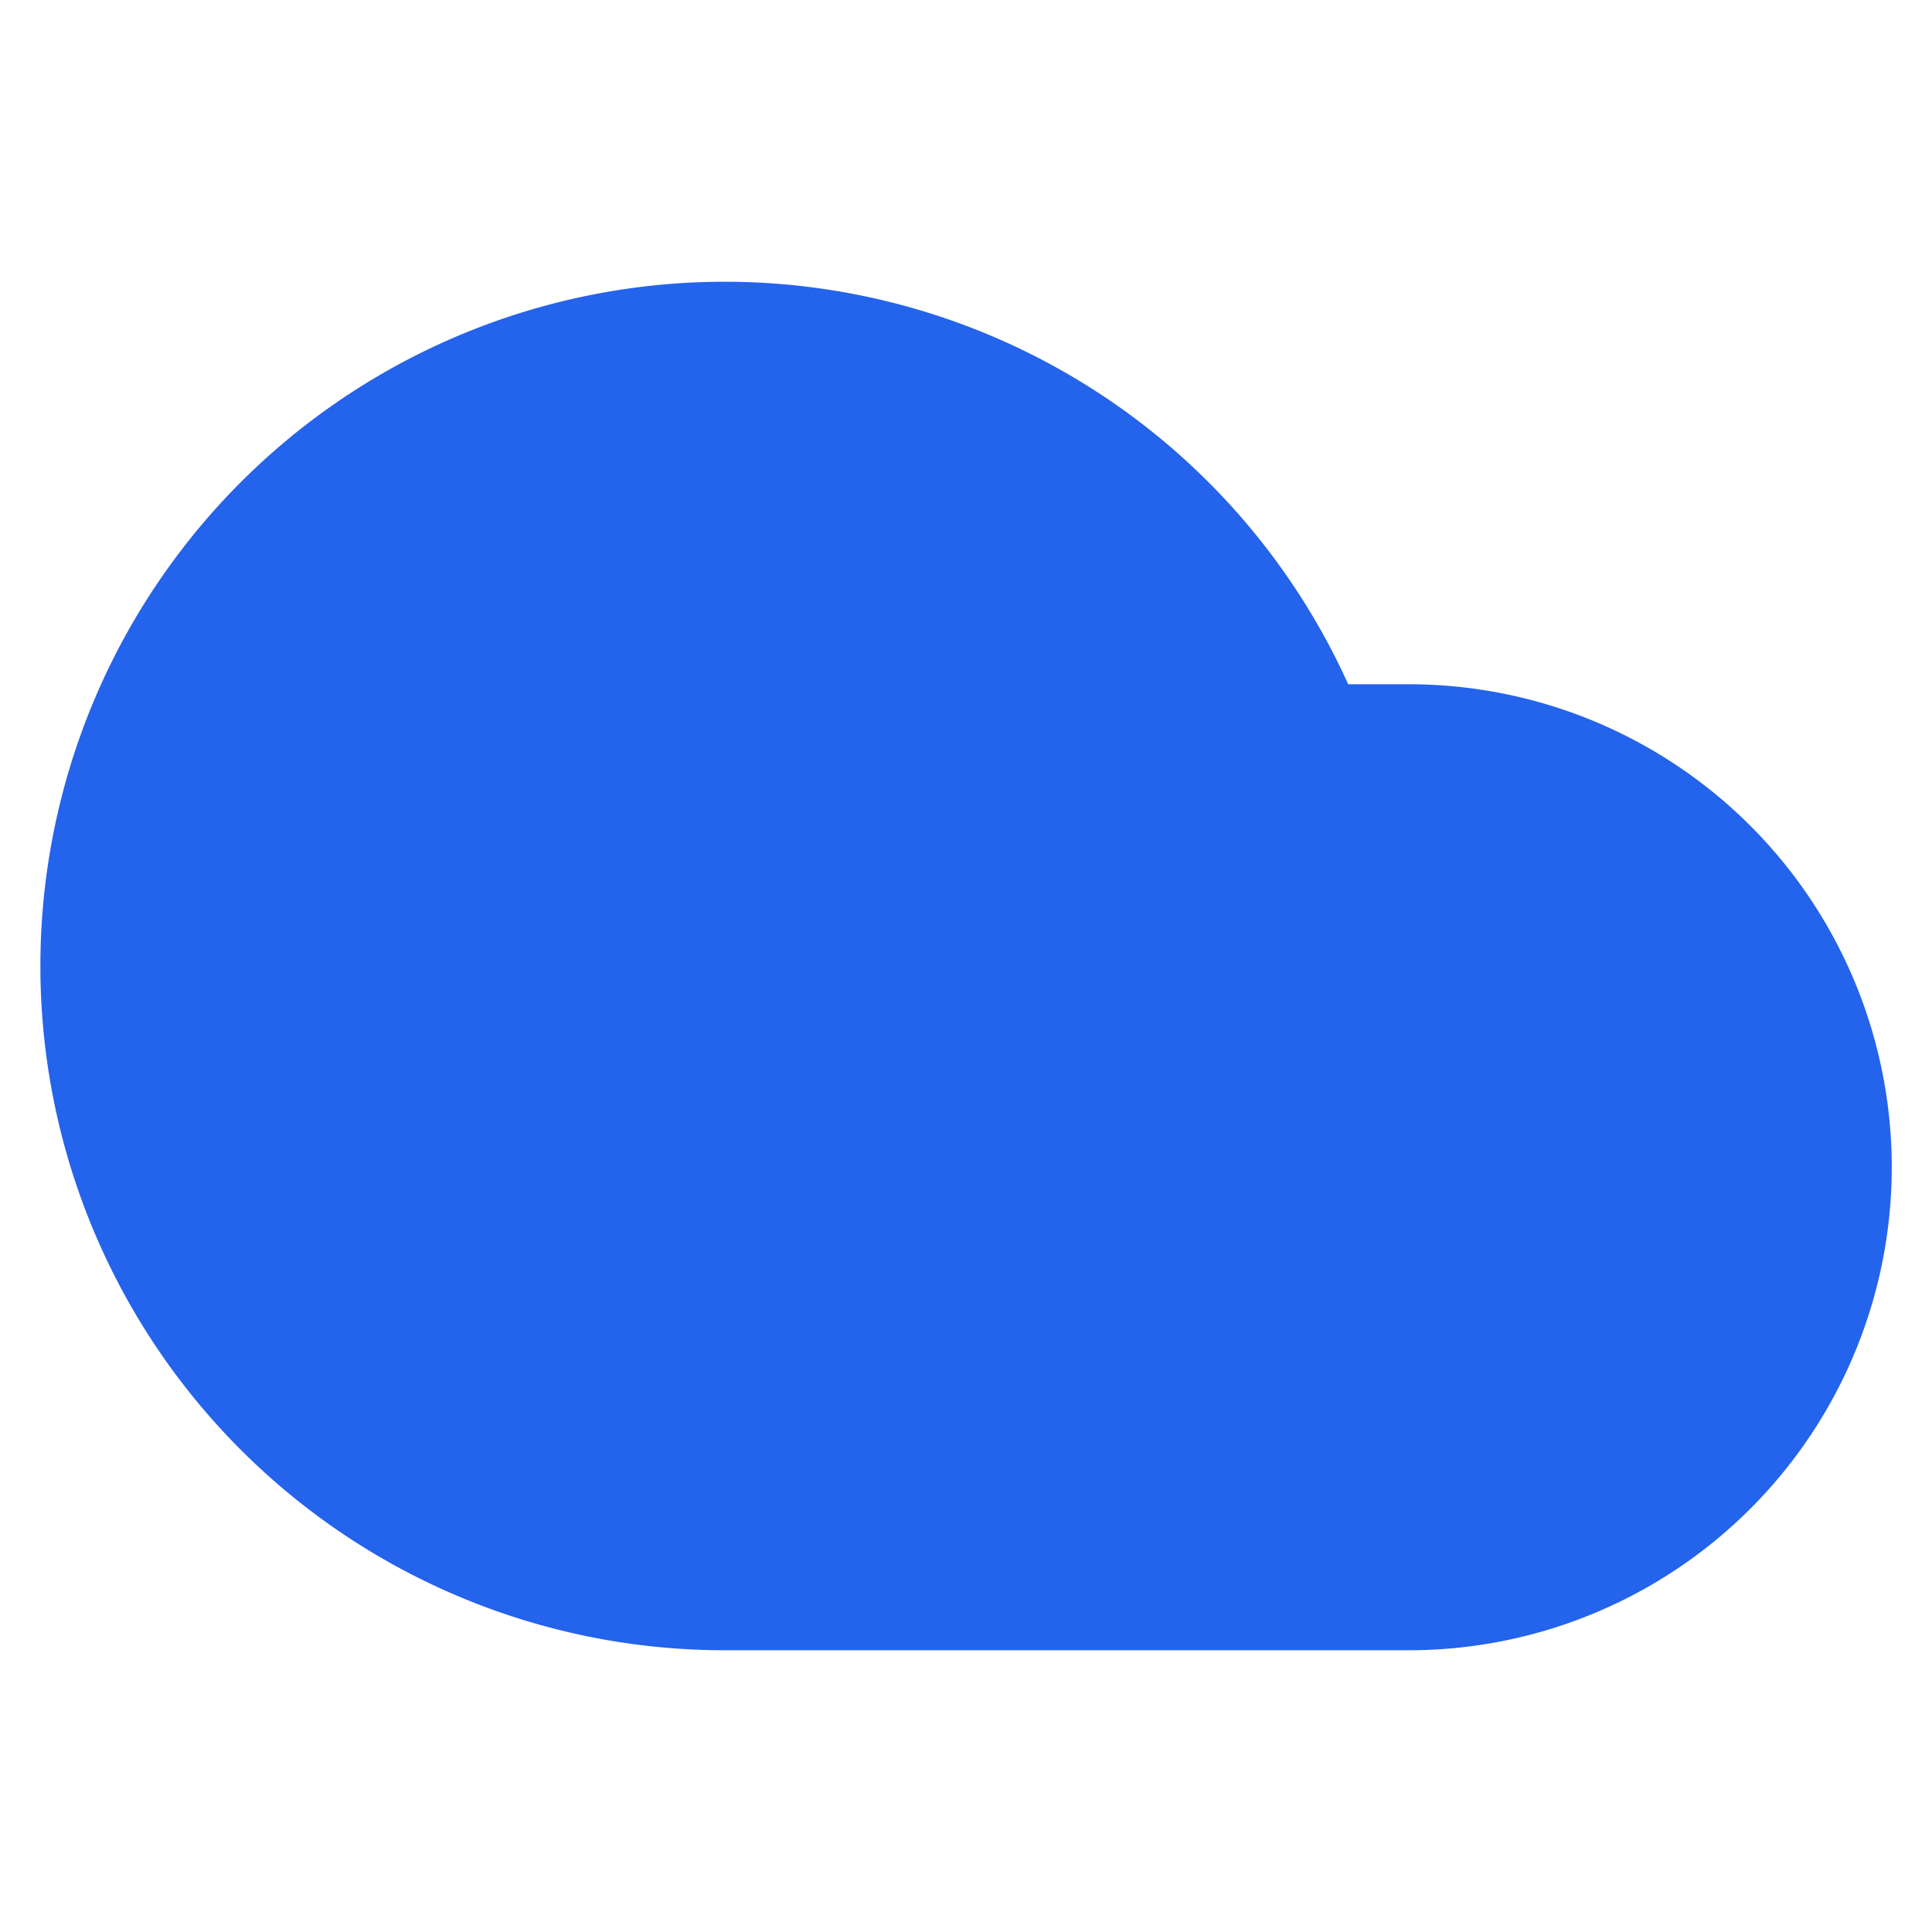<?xml version="1.0" encoding="UTF-8"?>
<svg xmlns="http://www.w3.org/2000/svg" width="48" height="48" viewBox="0 0 24 24" fill="#2463eb" stroke="#2463eb" stroke-width="3" stroke-linecap="round" stroke-linejoin="round" class="lucide lucide-cloud-icon lucide-cloud">
<path d="M17.5 19H9a7 7 0 1 1 6.71-9h1.79a4.5 4.5 0 1 1 0 9Z"/>
</svg>